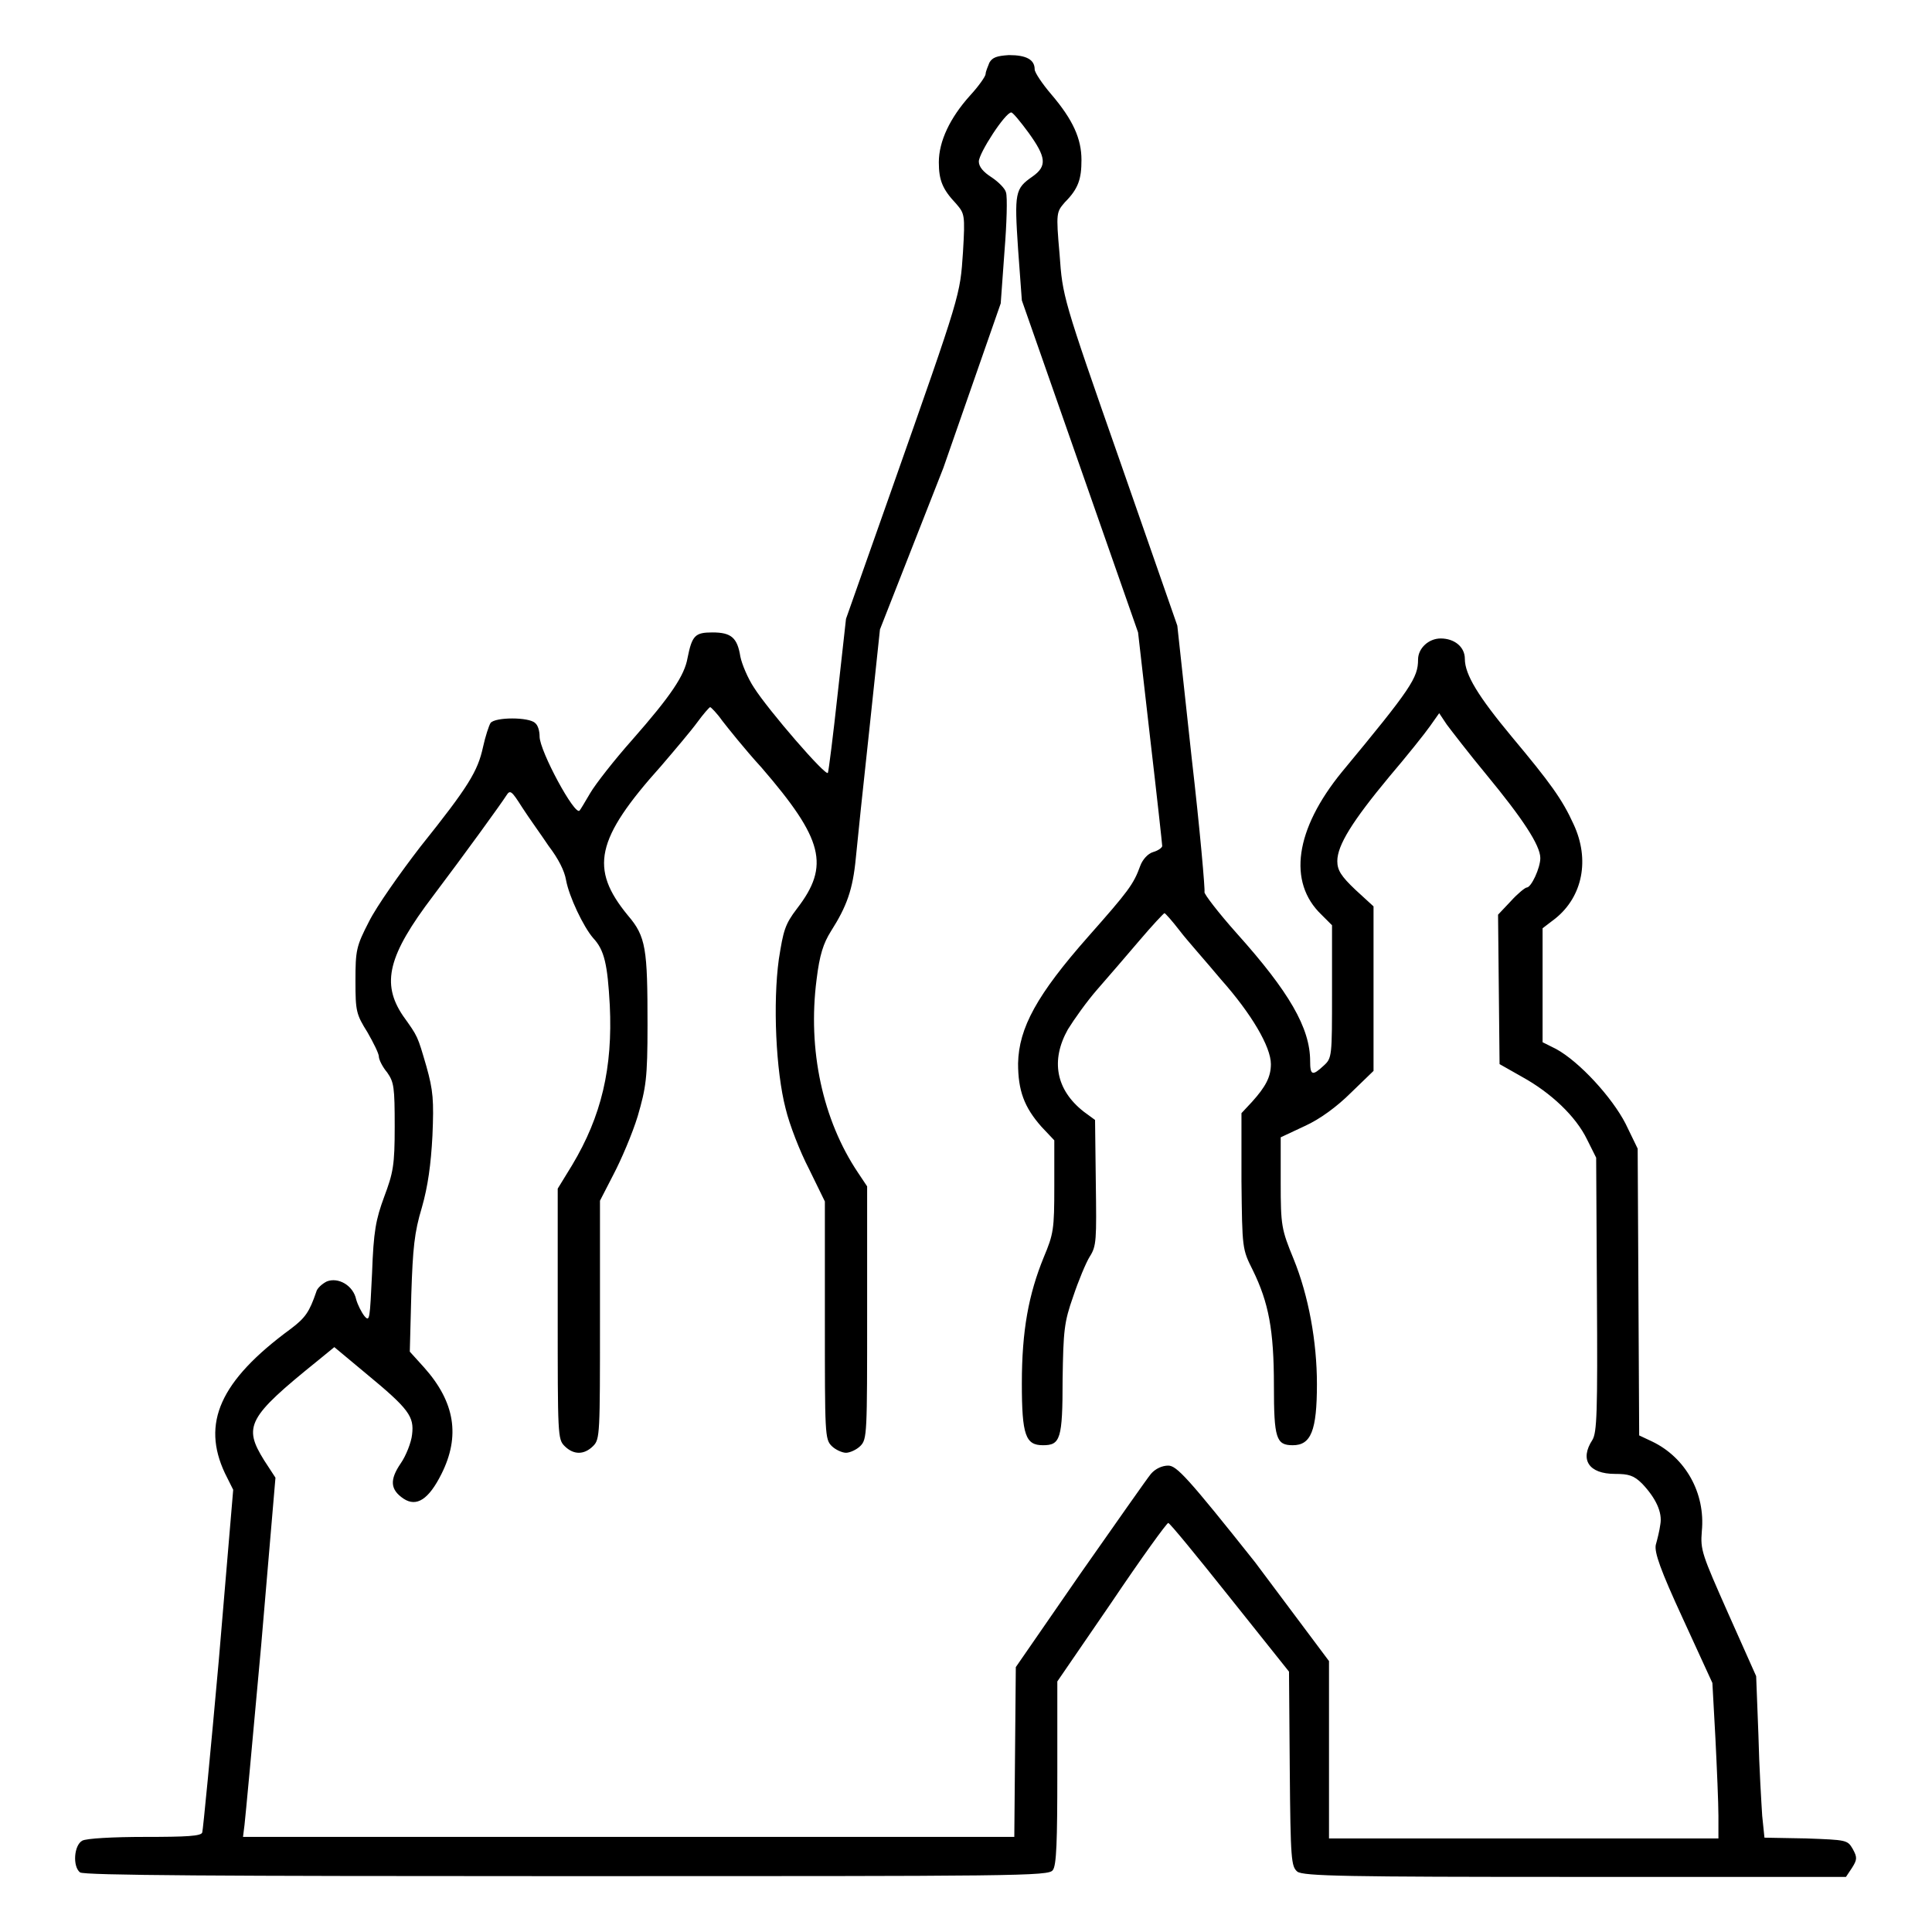 <?xml version="1.0" encoding="utf-8"?>
<!-- Svg Vector Icons : http://www.onlinewebfonts.com/icon -->
<!DOCTYPE svg PUBLIC "-//W3C//DTD SVG 1.1//EN" "http://www.w3.org/Graphics/SVG/1.1/DTD/svg11.dtd">
<svg version="1.1" xmlns="http://www.w3.org/2000/svg" xmlns:xlink="http://www.w3.org/1999/xlink" x="0px" y="0px" viewBox="0 0 256 256" enable-background="new 0 0 256 256" xml:space="preserve">
<g><g><g><path fill="#000000" d="M131.1,8.3c-0.2,0.5-0.5,1.2-0.5,1.5c0,0.3-0.9,1.6-2.1,2.9c-2.6,2.9-4.1,6-4.1,8.8c0,2.4,0.5,3.6,2.3,5.5c1.1,1.3,1.2,1.4,0.9,6.4c-0.4,5.8-0.2,5.2-9.5,31.6l-6,17L111,91.9c-0.6,5.5-1.2,10.3-1.3,10.5c-0.2,0.6-7.9-8.3-9.8-11.3c-0.8-1.2-1.6-3.1-1.8-4.1c-0.4-2.5-1.2-3.2-3.7-3.2c-2.3,0-2.7,0.4-3.3,3.4c-0.4,2.3-2.2,5-7.3,10.8c-2.4,2.7-4.9,5.9-5.6,7.1c-0.7,1.2-1.3,2.2-1.4,2.3c-0.6,0.8-5.3-7.9-5.3-9.8c0-0.7-0.2-1.5-0.6-1.8c-0.8-0.8-5.3-0.8-5.9,0c-0.2,0.3-0.7,1.8-1,3.2c-0.7,3.2-1.9,5.2-8.3,13.2c-2.7,3.5-5.8,7.9-6.8,9.9c-1.7,3.3-1.8,3.8-1.8,7.9c0,4,0.1,4.4,1.6,6.8c0.8,1.4,1.5,2.8,1.5,3.2c0,0.4,0.5,1.4,1.1,2.1c0.9,1.3,1,1.9,1,7.2c0,5.1-0.2,6.1-1.4,9.3c-1.1,3-1.4,4.5-1.6,10.1c-0.3,6.1-0.3,6.5-1,5.7c-0.4-0.5-0.9-1.5-1.1-2.2c-0.4-1.9-2.4-3-3.9-2.4c-0.6,0.3-1.3,0.9-1.4,1.4c-0.9,2.6-1.4,3.4-3.4,4.9c-9.4,6.9-11.8,12.5-8.7,19.1l1.1,2.2L29,219.9c-1.1,12.3-2.1,22.6-2.2,22.9c-0.1,0.5-2.1,0.6-7.6,0.6c-4.2,0-7.8,0.2-8.3,0.5c-1.1,0.6-1.3,3.4-0.3,4.2c0.5,0.4,18.4,0.5,64.5,0.5c59.8,0,63.9,0,64.4-0.8c0.5-0.6,0.6-3.9,0.6-12.9v-12.1l7.2-10.5c3.9-5.8,7.3-10.5,7.5-10.5s3.8,4.4,8.1,9.8l7.9,9.9l0.1,12.9c0.1,12.1,0.2,12.9,1,13.6c0.8,0.6,6.6,0.7,36.8,0.7h35.9l0.8-1.2c0.7-1.1,0.7-1.4,0.1-2.5c-0.7-1.2-0.8-1.2-6.2-1.4l-5.5-0.1l-0.3-2.9c-0.1-1.6-0.4-6.4-0.5-10.7l-0.3-7.8l-3.7-8.3c-3.5-7.9-3.7-8.4-3.5-10.9c0.5-5.1-2.2-9.8-6.6-11.9l-1.7-0.8l-0.1-19l-0.1-19l-1.6-3.3c-1.8-3.5-6.1-8.2-9.2-9.9l-1.8-0.9v-7.3V123l1.7-1.3c3.6-2.9,4.6-7.8,2.4-12.5c-1.5-3.3-3.1-5.5-8.2-11.6c-4.4-5.3-6.2-8.2-6.2-10.3c0-1.6-1.4-2.7-3.2-2.7c-1.6,0-3,1.3-3,2.8c0,2.4-0.9,3.8-10.1,14.9c-6.2,7.6-7.2,14.6-2.7,18.9l1.4,1.4v8.8c0,8.6,0,8.8-1.1,9.8c-1.5,1.4-1.8,1.3-1.8-0.6c0-4.4-2.8-9.2-9.7-16.9c-2.5-2.8-4.4-5.3-4.3-5.5c0.1-0.2-0.6-8.3-1.7-17.8l-1.9-17.5l-7.6-21.8c-7.6-21.7-7.6-21.8-8-27.4c-0.5-5.6-0.4-5.6,0.7-6.9c1.8-1.8,2.2-3.1,2.2-5.6c0-2.8-1.1-5.3-4-8.7c-1.2-1.4-2.2-2.9-2.2-3.3c0-1.3-1.1-1.9-3.4-1.9C132.1,7.4,131.5,7.6,131.1,8.3z M136.3,17.6c2.3,3.2,2.5,4.4,0.5,5.8c-2.3,1.6-2.4,2.1-1.9,9.6l0.5,6.8l7.7,22l7.7,22l1.6,14c0.9,7.7,1.6,14.1,1.6,14.3c0,0.2-0.5,0.6-1.2,0.8s-1.4,1-1.7,1.8c-0.9,2.5-1.6,3.4-6.9,9.4c-6.8,7.7-9.2,12.1-9.3,16.8c0,3.6,0.8,5.8,3.1,8.4l1.7,1.8v6.1c0,5.7-0.1,6.3-1.4,9.4c-2,4.9-2.9,9.7-2.9,16.7c0,6.9,0.5,8.2,2.8,8.2c2.3,0,2.6-0.8,2.6-8.7c0.1-6.5,0.2-7.6,1.4-11c0.7-2.1,1.7-4.5,2.2-5.3c0.9-1.4,0.9-2.2,0.8-9.8l-0.1-8.3l-1.5-1.1c-3.7-2.9-4.4-6.8-2.1-10.9c0.8-1.3,2.5-3.7,3.9-5.3c1.4-1.6,3.9-4.5,5.6-6.5c1.7-2,3.2-3.6,3.3-3.6c0.1,0,1,1,2,2.3c0.9,1.2,3.5,4.1,5.5,6.5c4,4.5,6.6,8.9,6.6,11.2c0,1.7-0.7,3-2.5,5l-1.4,1.5l0,9c0.1,9,0.1,9,1.5,11.8c2.1,4.3,2.8,7.9,2.8,15.3c0,7,0.3,7.9,2.5,7.9c2.4,0,3.2-1.9,3.2-8.1c0-5.6-1.1-11.7-3.1-16.6c-1.6-3.9-1.7-4.4-1.7-10.1v-6l3.2-1.5c2-0.9,4.3-2.6,6.1-4.4l3-2.9V131v-10.9l-2.4-2.2c-1.9-1.8-2.4-2.6-2.4-3.8c0-2.1,2-5.3,6.9-11.2c2.3-2.7,4.7-5.7,5.4-6.7l1.2-1.7l1,1.5c0.6,0.8,2.9,3.8,5.3,6.7c4.7,5.7,7.1,9.3,7.1,11c0,1.3-1.2,3.9-1.8,3.9c-0.2,0-1.2,0.8-2.1,1.8l-1.7,1.8l0.1,9.9l0.1,9.9l3,1.7c3.8,2.1,7.1,5.2,8.6,8.3l1.2,2.4l0.1,18.1c0.1,15.8,0,18.3-0.6,19.3c-1.7,2.6-0.5,4.5,3,4.5c1.8,0,2.5,0.2,3.6,1.3c1.8,1.9,2.7,3.8,2.4,5.4c-0.1,0.8-0.4,2-0.6,2.7c-0.2,1,0.6,3.3,3.6,9.8l3.9,8.5l0.4,7.3c0.2,4,0.4,8.7,0.4,10.3l0,3h-25.8h-25.8v-11.8v-11.7L166.3,207c-8.9-11.2-10.4-12.8-11.5-12.8c-0.8,0-1.7,0.4-2.3,1.1c-0.5,0.6-4.7,6.6-9.4,13.3l-8.5,12.3l-0.1,11.2l-0.1,11.3H83.3H32.2l0.2-1.6c0.1-0.8,1.1-11.5,2.2-23.7l1.9-22.3l-1.5-2.3c-2.8-4.5-2.2-5.7,7.1-13.2l2.2-1.8l4.2,3.5c5.7,4.7,6.4,5.7,6.1,8.1c-0.1,1-0.8,2.8-1.5,3.8c-1.5,2.2-1.4,3.5,0.4,4.7c1.7,1.1,3.3,0.1,5-3.3c2.5-5,1.8-9.5-2.3-14.1l-1.9-2.1l0.2-7.6c0.2-6.1,0.4-8.2,1.4-11.5c0.8-2.8,1.2-5.7,1.4-9.5c0.2-4.7,0.1-6-0.8-9.2c-1.2-4.1-1.1-3.9-3.1-6.7c-2.9-4.3-2-8,4-15.9c4.3-5.7,9-12.2,9.7-13.3c0.5-0.8,0.7-0.6,2.1,1.6c0.9,1.4,2.5,3.6,3.5,5.1c1.3,1.7,2.1,3.3,2.3,4.5c0.4,2.2,2.3,6.2,3.6,7.7c1.5,1.6,1.9,3.5,2.2,8.9c0.4,8.3-1.1,14.7-5,21.2l-1.9,3.1v16.6c0,16,0,16.6,0.9,17.5c1.2,1.2,2.6,1.2,3.8,0c0.9-0.9,0.9-1.6,0.9-16.7v-15.8l1.8-3.5c1-1.9,2.5-5.4,3.2-7.7c1.1-3.8,1.3-5,1.3-12.1c0-10.1-0.2-11.7-2.6-14.5c-5.1-6.2-4.3-10.1,4.4-19.8c1.8-2.1,4-4.7,4.8-5.8c0.8-1.1,1.6-2,1.7-2s0.9,0.8,1.6,1.8c0.7,0.9,3,3.8,5.2,6.2c8.2,9.5,9.1,13,4.7,18.7c-1.6,2.1-1.8,2.9-2.4,6.7c-0.8,5.8-0.4,14.8,0.9,19.8c0.5,2.1,1.9,5.7,3.1,8l2.1,4.3v15.7c0,15.1,0,15.8,0.9,16.7c0.5,0.5,1.4,0.9,1.9,0.9c0.5,0,1.4-0.4,1.9-0.9c0.9-0.9,0.9-1.6,0.9-17.7v-16.7l-1.2-1.8c-4.7-7-6.7-16.3-5.5-25.6c0.4-3.3,0.9-4.8,1.9-6.4c2.1-3.3,2.9-5.5,3.3-9.7c0.2-2.1,1-9.8,1.8-17.1l1.4-13.2L125,62l7.6-21.8l0.5-6.9c0.3-3.7,0.4-7.2,0.2-7.8c-0.1-0.5-1-1.4-1.9-2c-1.1-0.7-1.7-1.4-1.7-2.1c0-1.1,3.5-6.5,4.3-6.5C134.2,14.9,135.2,16.1,136.3,17.6z"/></g></g></g>
</svg>